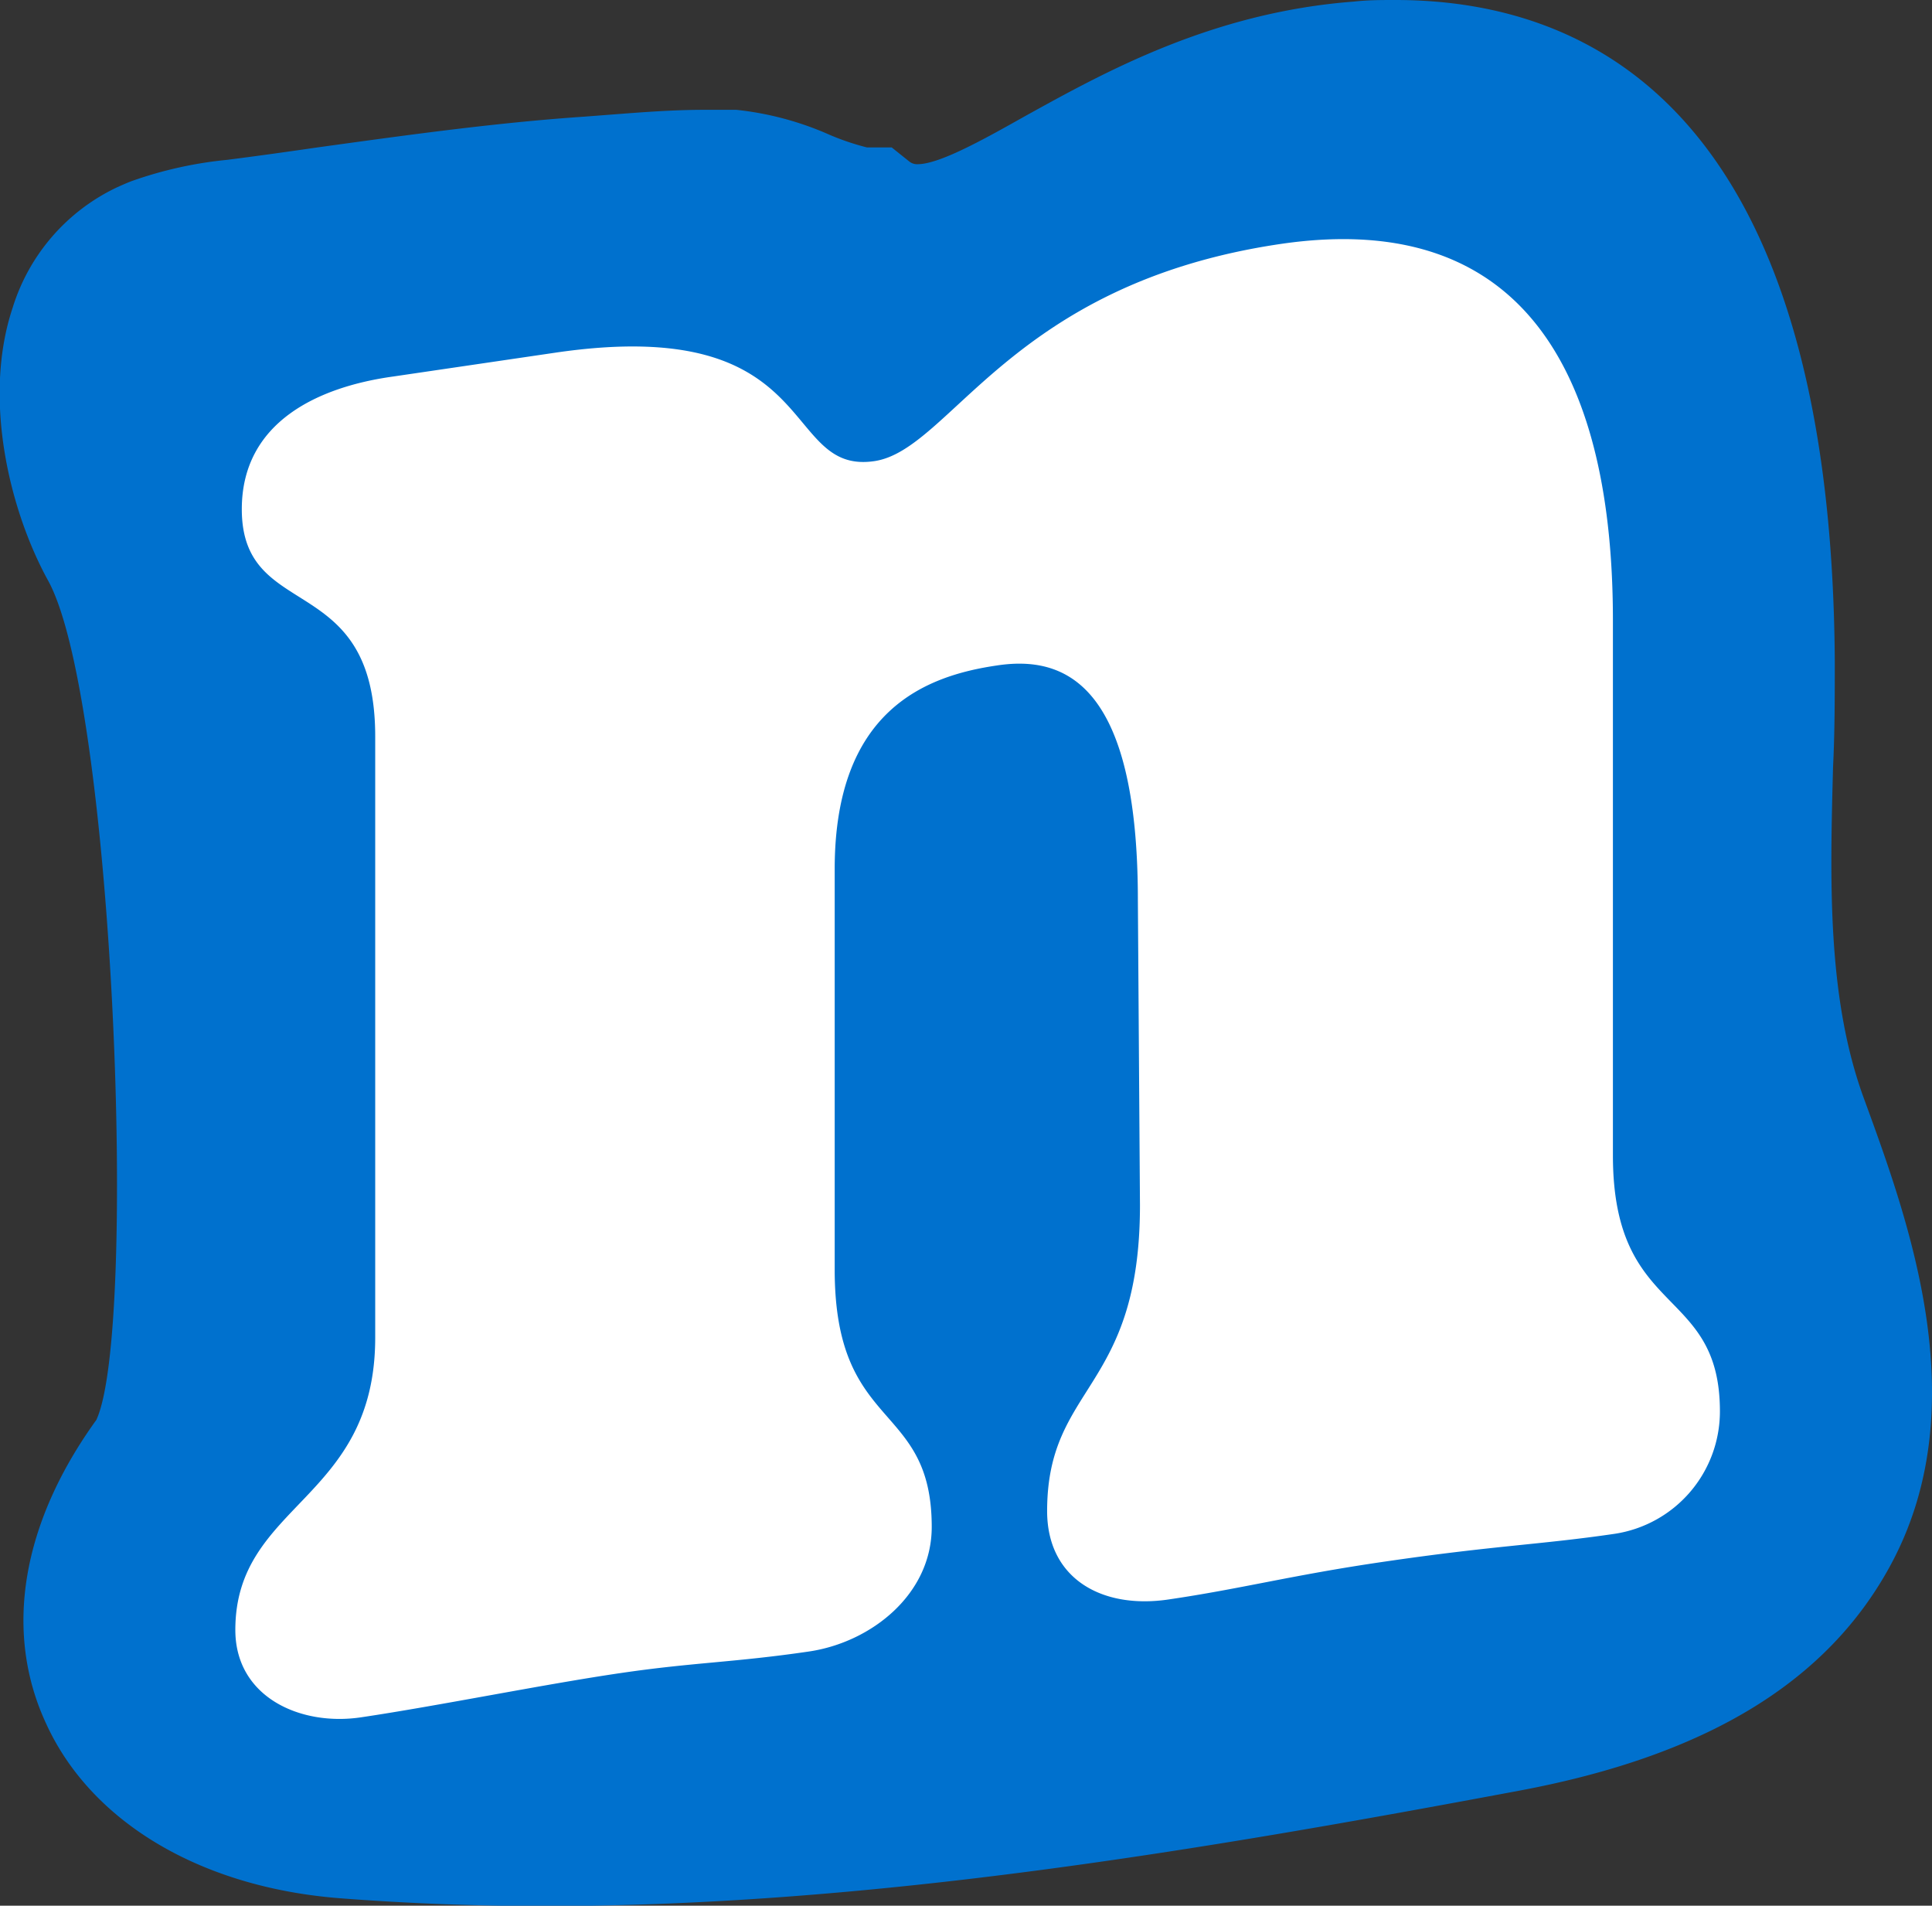 <svg xmlns="http://www.w3.org/2000/svg" viewBox="0 0 110.5 108.98"><rect x="0" y="0" width="110.5" height="108.98" fill="#333333" stroke="none"/><g id="Layer_2" data-name="Layer 2"><g id="Layer_1-2" data-name="Layer 1"><path d="M31.25,109c-4.06,0-8-.15-11.86-.45-7.92-.63-14.19-4.35-16.76-10C.2,93.31,1.23,87.13,5.51,81.2c2.39-5.13,1-41.19-2.76-48C.53,29.16-1,22.77.72,17.61a11.31,11.31,0,0,1,6-6.91c.27-.12.54-.24.8-.34A23,23,0,0,1,13,9.14c1.72-.22,3.44-.46,5.16-.71,5-.69,10.13-1.41,15.27-1.76L35,6.55c1.7-.13,3.47-.27,5.29-.27.64,0,1.23,0,1.82,0a17.7,17.7,0,0,1,5.34,1.43,14.39,14.39,0,0,0,2.13.72H51L52,9.23a.71.71,0,0,0,.48.16c1.23,0,3.7-1.37,6.08-2.71C63.1,4.17,69.27.71,77.44.09,78.24,0,79,0,79.81,0c11.36,0,24.94,6.56,25.13,37.83,0,2,0,4.06-.1,6.05-.17,6.48-.35,13.18,1.77,18.95,2.56,7,6.42,17.5,1.57,26.58-3.63,6.79-10.61,11-21.33,13C69,105.75,50,109,31.25,109Z" fill="#0071ce"/><path d="M65.08,51.47c0-12.5-4.27-14-8.09-13.41-4,.59-9.25,2.52-9.25,11.64V72.6c0,9.35,5.55,7.48,5.55,14.72,0,3.86-3.46,6.59-7,7.12-4.28.63-6.59.62-10.75,1.23-4.39.64-10.52,1.89-14.91,2.54-3.47.51-7.17-1.17-7.17-5,0-7.25,8-7.37,8-16.72V42.12c0-9.58-7.63-6.47-7.63-13,0-5,4.39-7,8.67-7.59l9.25-1.36c15.37-2.26,12.83,7,18.26,6.2,4.39-.65,7.75-10.14,23.24-12.42,14.33-2.1,19,8.08,19,21.52V66.07c0,9.35,6.12,7.4,6.12,14.64a7.08,7.08,0,0,1-6,7c-4.28.63-6.82.66-13.29,1.61-5.2.76-8.09,1.54-12.26,2.15-3.81.56-6.93-1.2-6.93-5.06,0-7.24,5.31-6.86,5.31-17.49Z" fill="#fff"/></g></g></svg>